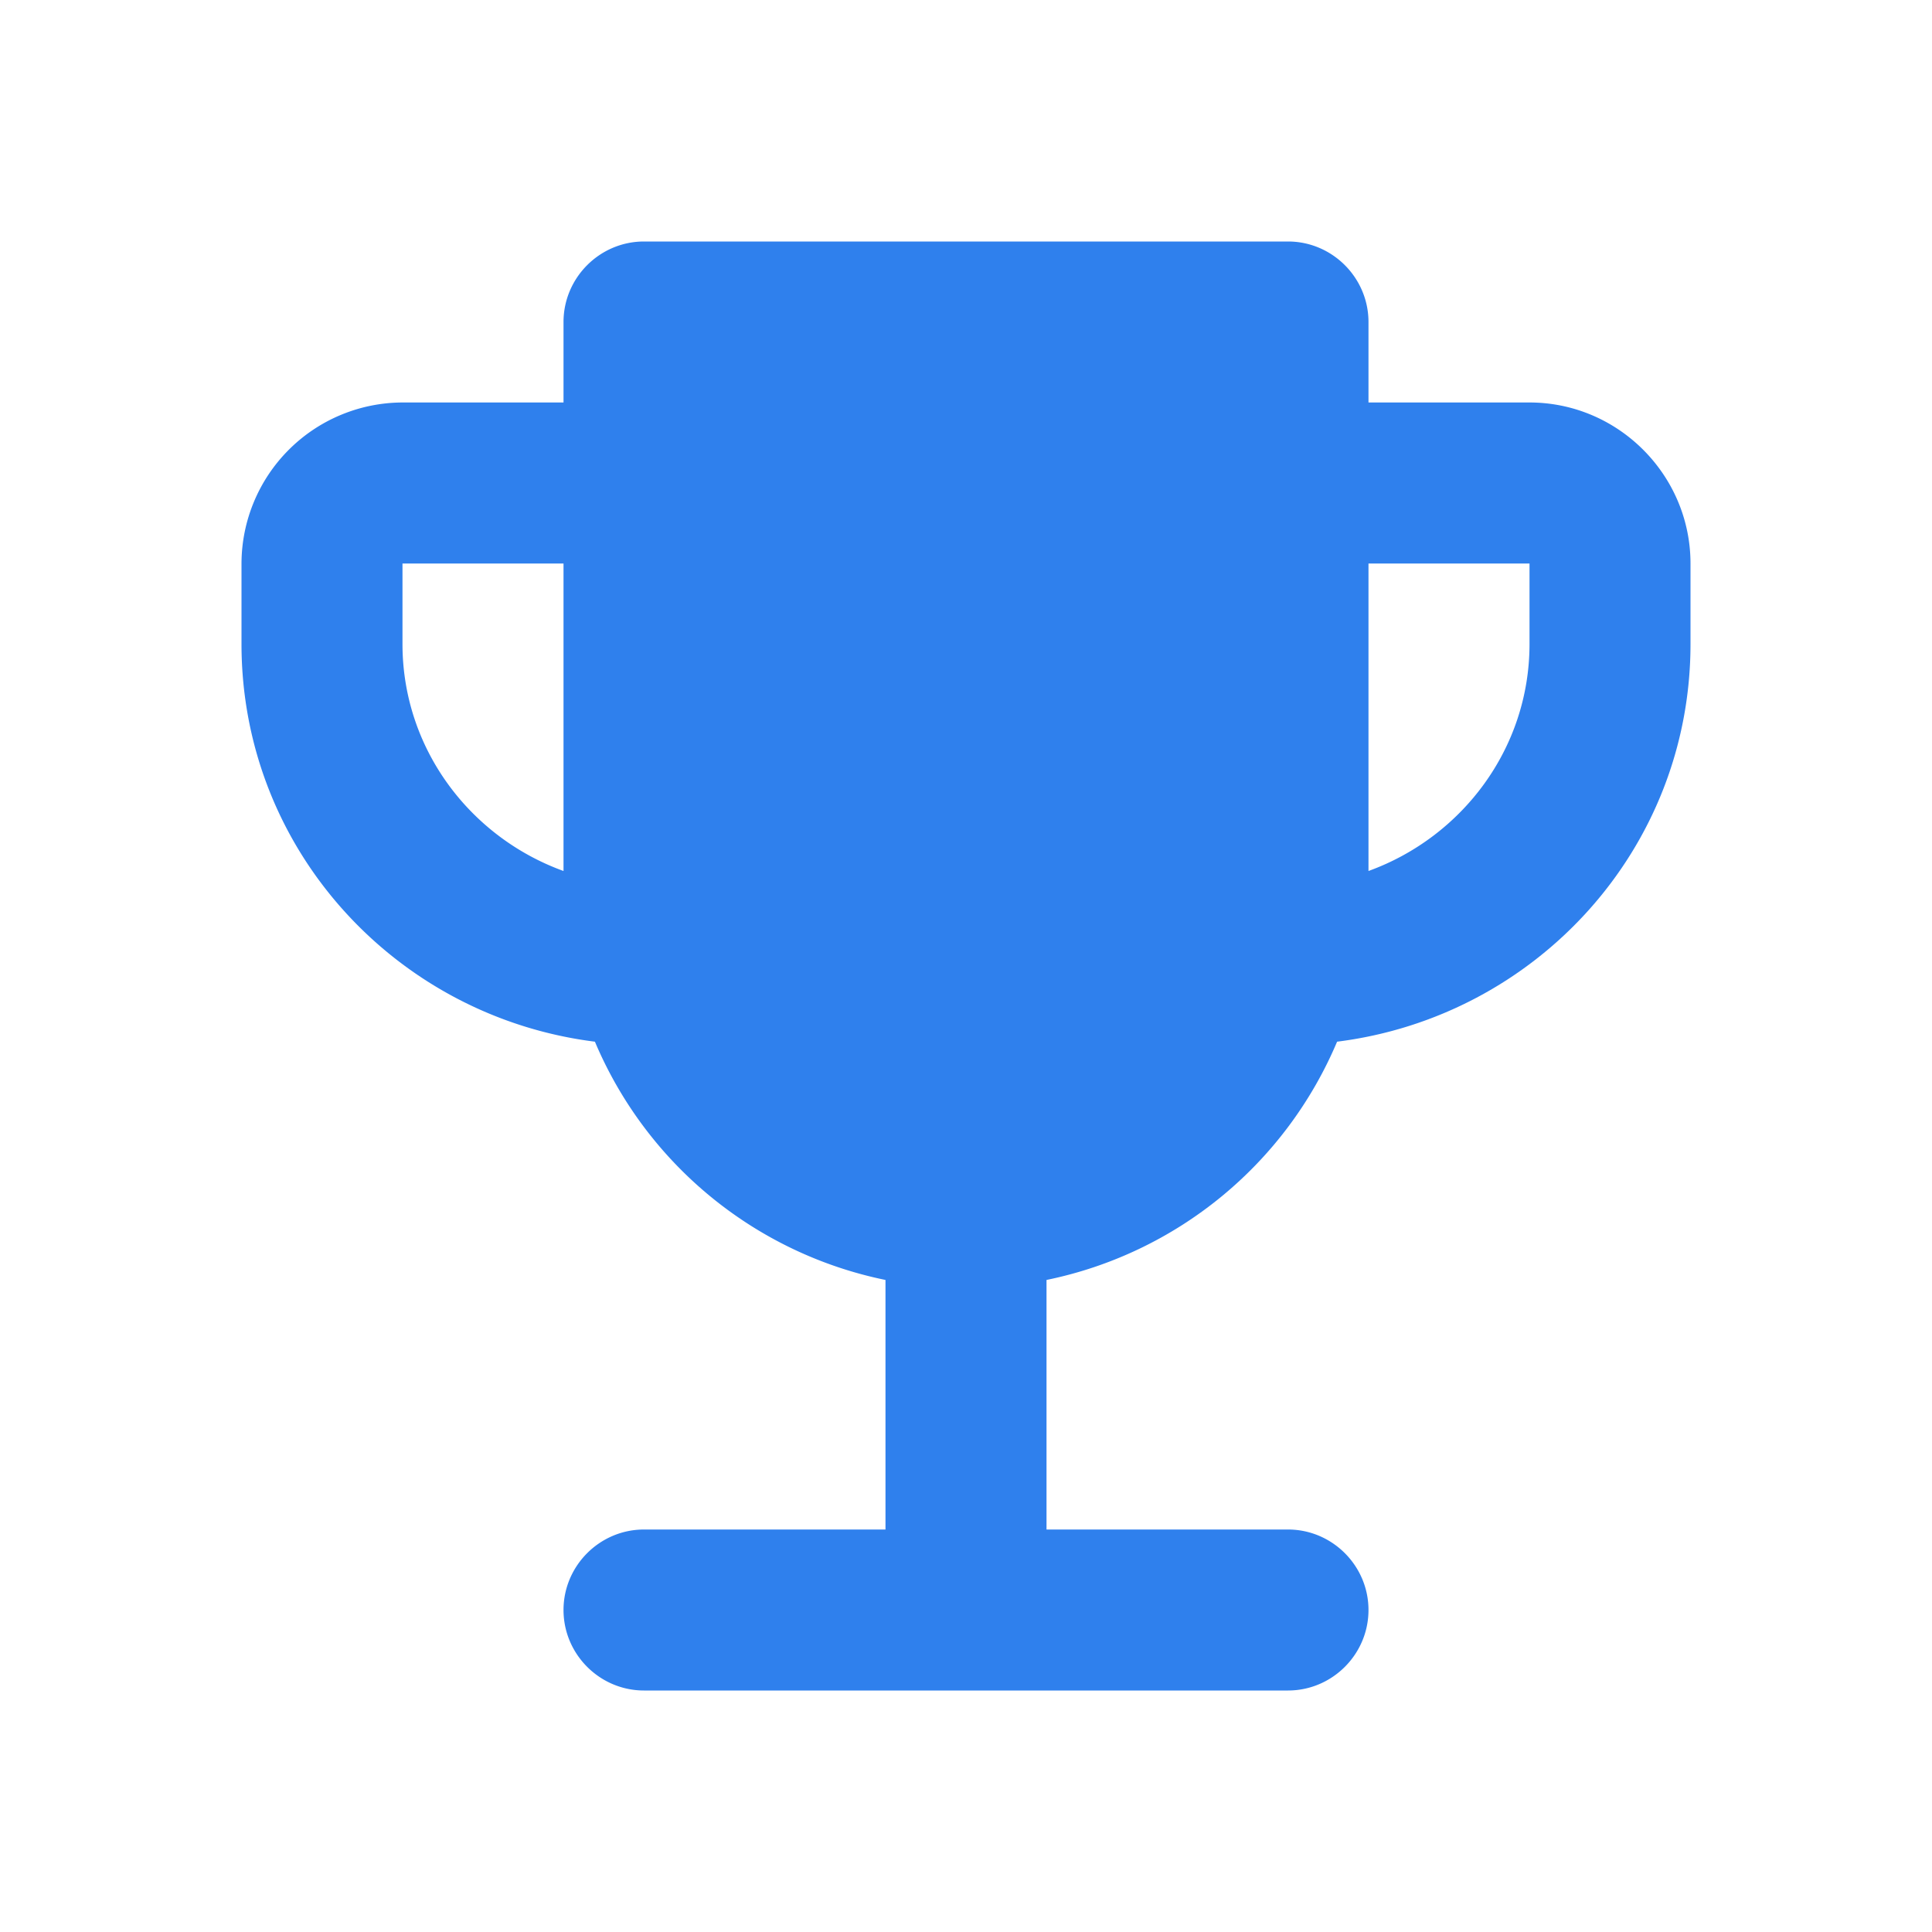 <svg width="40" height="40" fill="none" xmlns="http://www.w3.org/2000/svg"><path d="M31.667 8.333h-3.334V6.667c0-.917-.75-1.667-1.666-1.667H13.333c-.916 0-1.666.75-1.666 1.667v1.666H8.333A3.343 3.343 0 005 11.667v1.666c0 4.25 3.2 7.717 7.317 8.234a8.349 8.349 0 006.016 4.933v5.167h-5c-.916 0-1.666.75-1.666 1.666 0 .917.75 1.667 1.666 1.667h13.334c.916 0 1.666-.75 1.666-1.667 0-.916-.75-1.666-1.666-1.666h-5V26.5a8.349 8.349 0 006.016-4.933C31.8 21.05 35 17.583 35 13.333v-1.666c0-1.834-1.5-3.334-3.333-3.334zm-23.334 5v-1.666h3.334v6.366c-1.934-.7-3.334-2.533-3.334-4.7zm23.334 0c0 2.167-1.4 4-3.334 4.7v-6.366h3.334v1.666z" fill="#2F80ED"/></svg>